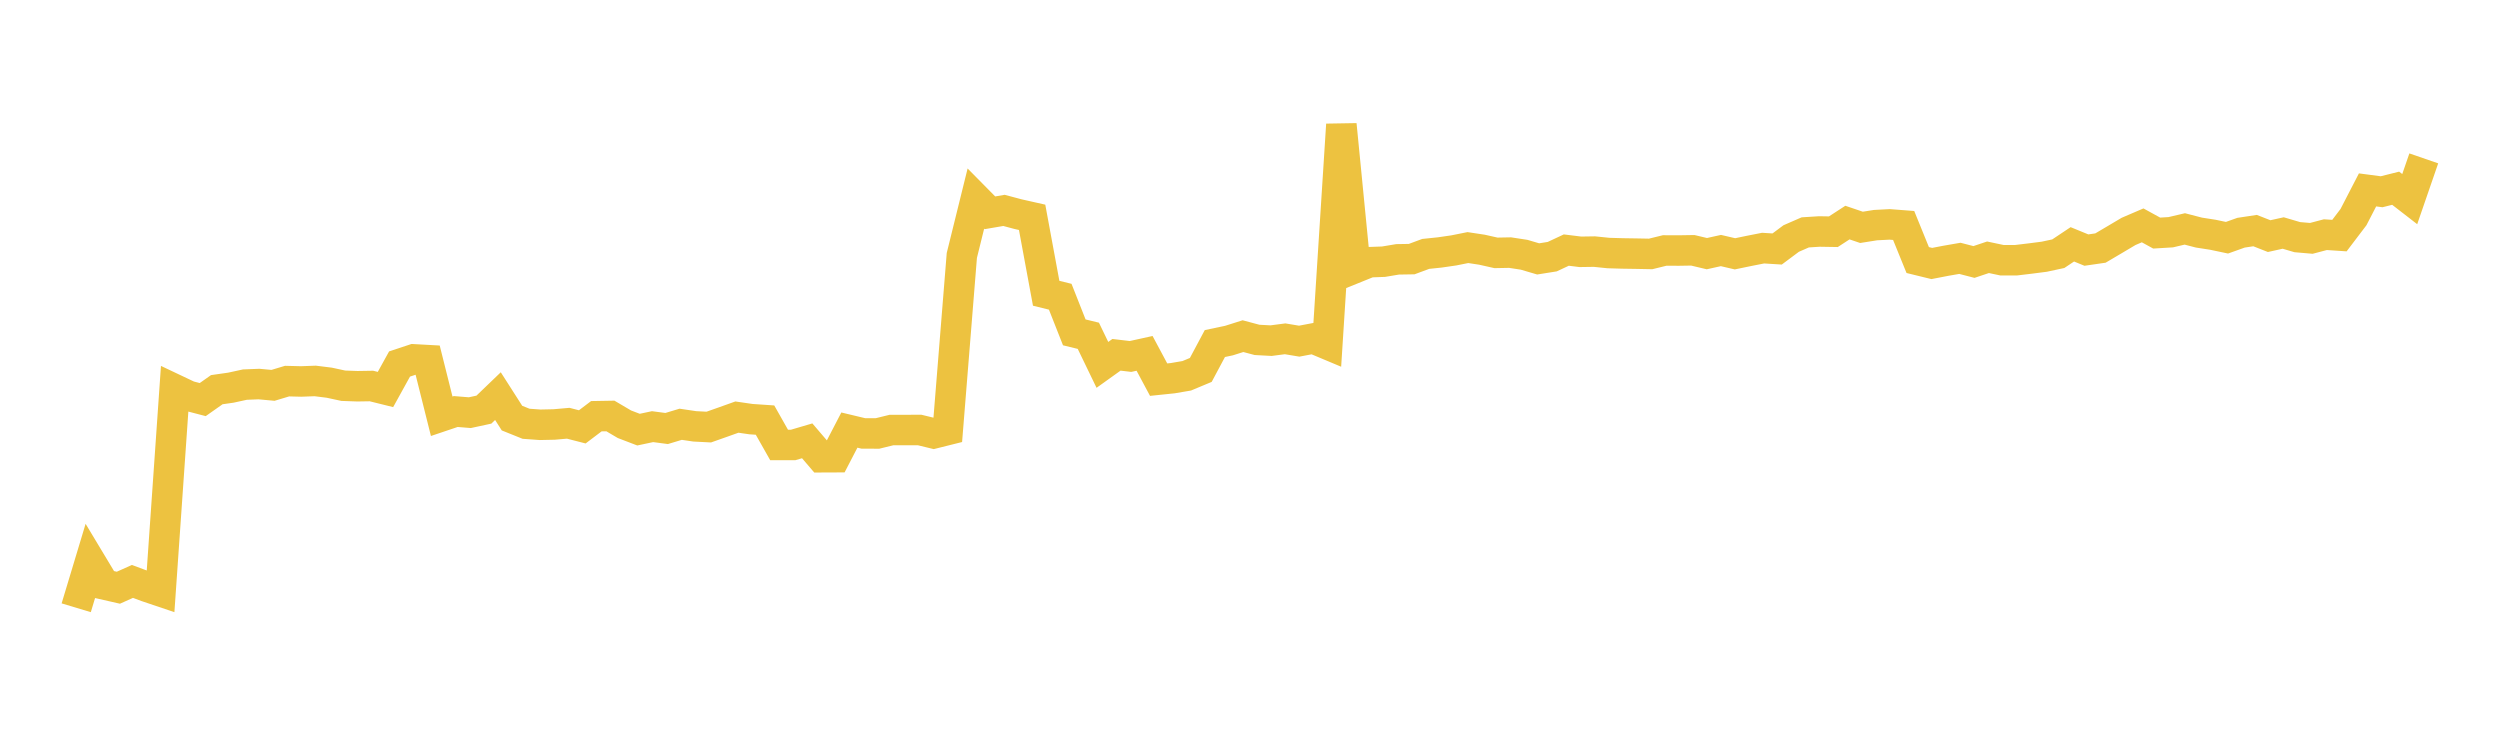<svg width="164" height="48" xmlns="http://www.w3.org/2000/svg" xmlns:xlink="http://www.w3.org/1999/xlink"><path fill="none" stroke="rgb(237,194,64)" stroke-width="2" d="M5,39.87L5.922,36.811L6.844,38.344L7.766,38.554L8.689,38.141L9.611,38.485L10.533,38.796L11.455,25.535L12.377,25.972L13.299,26.213L14.222,25.563L15.144,25.431L16.066,25.23L16.988,25.194L17.91,25.279L18.832,25.001L19.754,25.024L20.677,24.99L21.599,25.105L22.521,25.304L23.443,25.337L24.365,25.322L25.287,25.551L26.21,23.879L27.132,23.573L28.054,23.624L28.976,27.307L29.898,26.996L30.82,27.071L31.743,26.872L32.665,25.986L33.587,27.428L34.509,27.799L35.431,27.866L36.353,27.846L37.275,27.765L38.198,28.002L39.12,27.304L40.042,27.288L40.964,27.831L41.886,28.184L42.808,27.988L43.731,28.11L44.653,27.832L45.575,27.969L46.497,28.016L47.419,27.69L48.341,27.361L49.263,27.495L50.186,27.558L51.108,29.189L52.03,29.19L52.952,28.918L53.874,29.996L54.796,29.992L55.719,28.213L56.641,28.434L57.563,28.435L58.485,28.209L59.407,28.209L60.329,28.208L61.251,28.432L62.174,28.201L63.096,16.758L64.018,13.026L64.94,13.96L65.862,13.802L66.784,14.048L67.707,14.256L68.629,19.238L69.551,19.466L70.473,21.803L71.395,22.028L72.317,23.936L73.24,23.275L74.162,23.384L75.084,23.181L76.006,24.905L76.928,24.809L77.85,24.652L78.772,24.267L79.695,22.537L80.617,22.343L81.539,22.051L82.461,22.297L83.383,22.346L84.305,22.226L85.228,22.38L86.15,22.205L87.072,22.592L87.994,8.173L88.916,17.573L89.838,17.2L90.76,17.167L91.683,17.013L92.605,16.998L93.527,16.656L94.449,16.56L95.371,16.426L96.293,16.241L97.216,16.381L98.138,16.588L99.06,16.571L99.982,16.712L100.904,16.984L101.826,16.837L102.749,16.405L103.671,16.519L104.593,16.505L105.515,16.599L106.437,16.626L107.359,16.64L108.281,16.658L109.204,16.431L110.126,16.435L111.048,16.42L111.97,16.639L112.892,16.435L113.814,16.65L114.737,16.459L115.659,16.277L116.581,16.334L117.503,15.646L118.425,15.244L119.347,15.186L120.269,15.201L121.192,14.601L122.114,14.914L123.036,14.768L123.958,14.72L124.88,14.791L125.802,17.059L126.725,17.285L127.647,17.107L128.569,16.947L129.491,17.186L130.413,16.877L131.335,17.072L132.257,17.07L133.18,16.96L134.102,16.841L135.024,16.643L135.946,16.028L136.868,16.406L137.79,16.272L138.713,15.727L139.635,15.18L140.557,14.784L141.479,15.29L142.401,15.234L143.323,15.017L144.246,15.257L145.168,15.401L146.09,15.595L147.012,15.266L147.934,15.127L148.856,15.489L149.778,15.285L150.701,15.557L151.623,15.637L152.545,15.394L153.467,15.455L154.389,14.241L155.311,12.457L156.234,12.579L157.156,12.348L158.078,13.062L159,10.39"></path></svg>